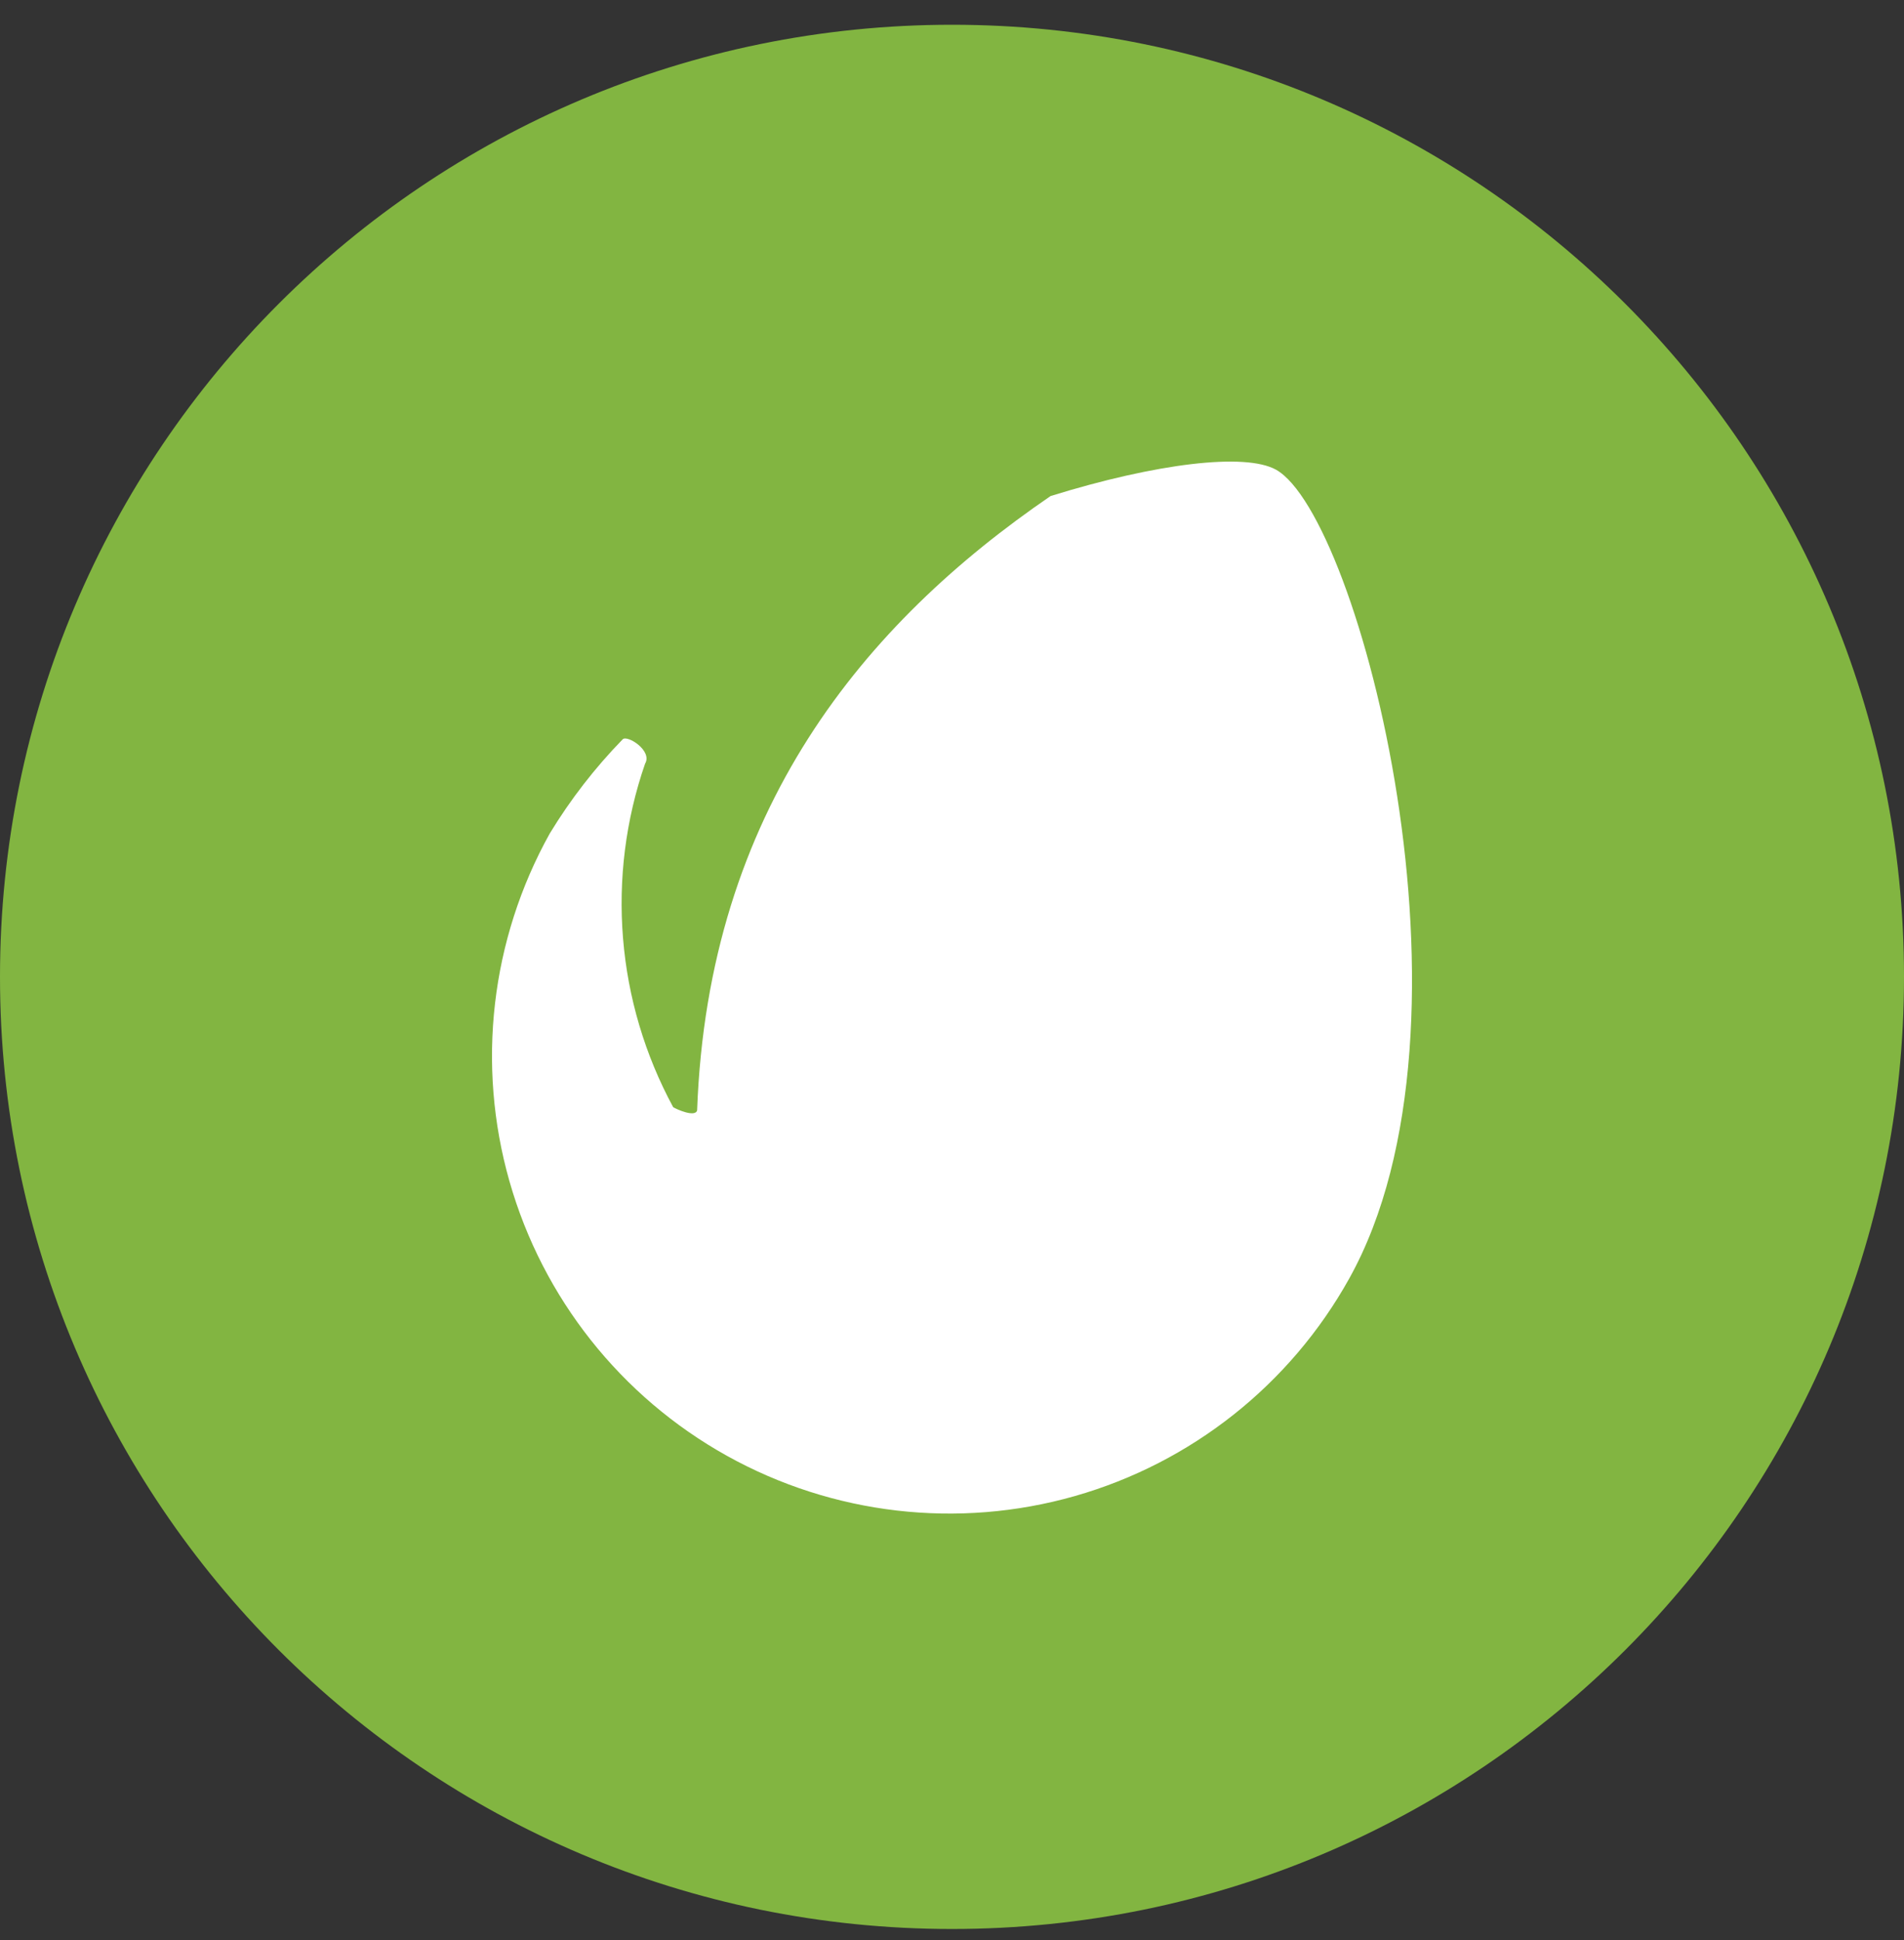 <svg width="53" height="54" viewBox="0 0 53 54" fill="none" xmlns="http://www.w3.org/2000/svg">
<rect x="0" y="0" width="53" height="54" fill="#333333" stroke="none"/>
<g clip-path="url(#clip0_631_27339)">
<path d="M26.5 53.69C41.136 53.69 53 41.825 53 27.189C53 12.554 41.136 0.689 26.5 0.689C11.864 0.689 0 12.554 0 27.189C0 41.825 11.864 53.69 26.5 53.69Z" fill="#82B541"/>
<path d="M35.519 13.073C34.66 12.597 32.2 12.891 29.245 13.806C24.075 17.341 19.71 22.548 19.405 30.906C19.351 31.106 18.84 30.879 18.739 30.817C17.953 29.365 17.477 27.765 17.343 26.119C17.208 24.474 17.416 22.818 17.956 21.257C18.172 20.895 17.462 20.45 17.334 20.577C16.56 21.371 15.879 22.251 15.303 23.199C13.661 26.15 13.257 29.632 14.182 32.881C15.107 36.129 17.284 38.877 20.235 40.52C23.186 42.162 26.668 42.566 29.917 41.641C33.165 40.716 35.913 38.539 37.556 35.588C41.513 28.495 37.839 14.368 35.519 13.073Z" fill="white"/>
</g>
<defs>
<clipPath id="clip0_631_27339">
<rect width="53" height="53" fill="white" transform="translate(0 0.689)"/>
</clipPath>
</defs>
</svg>
